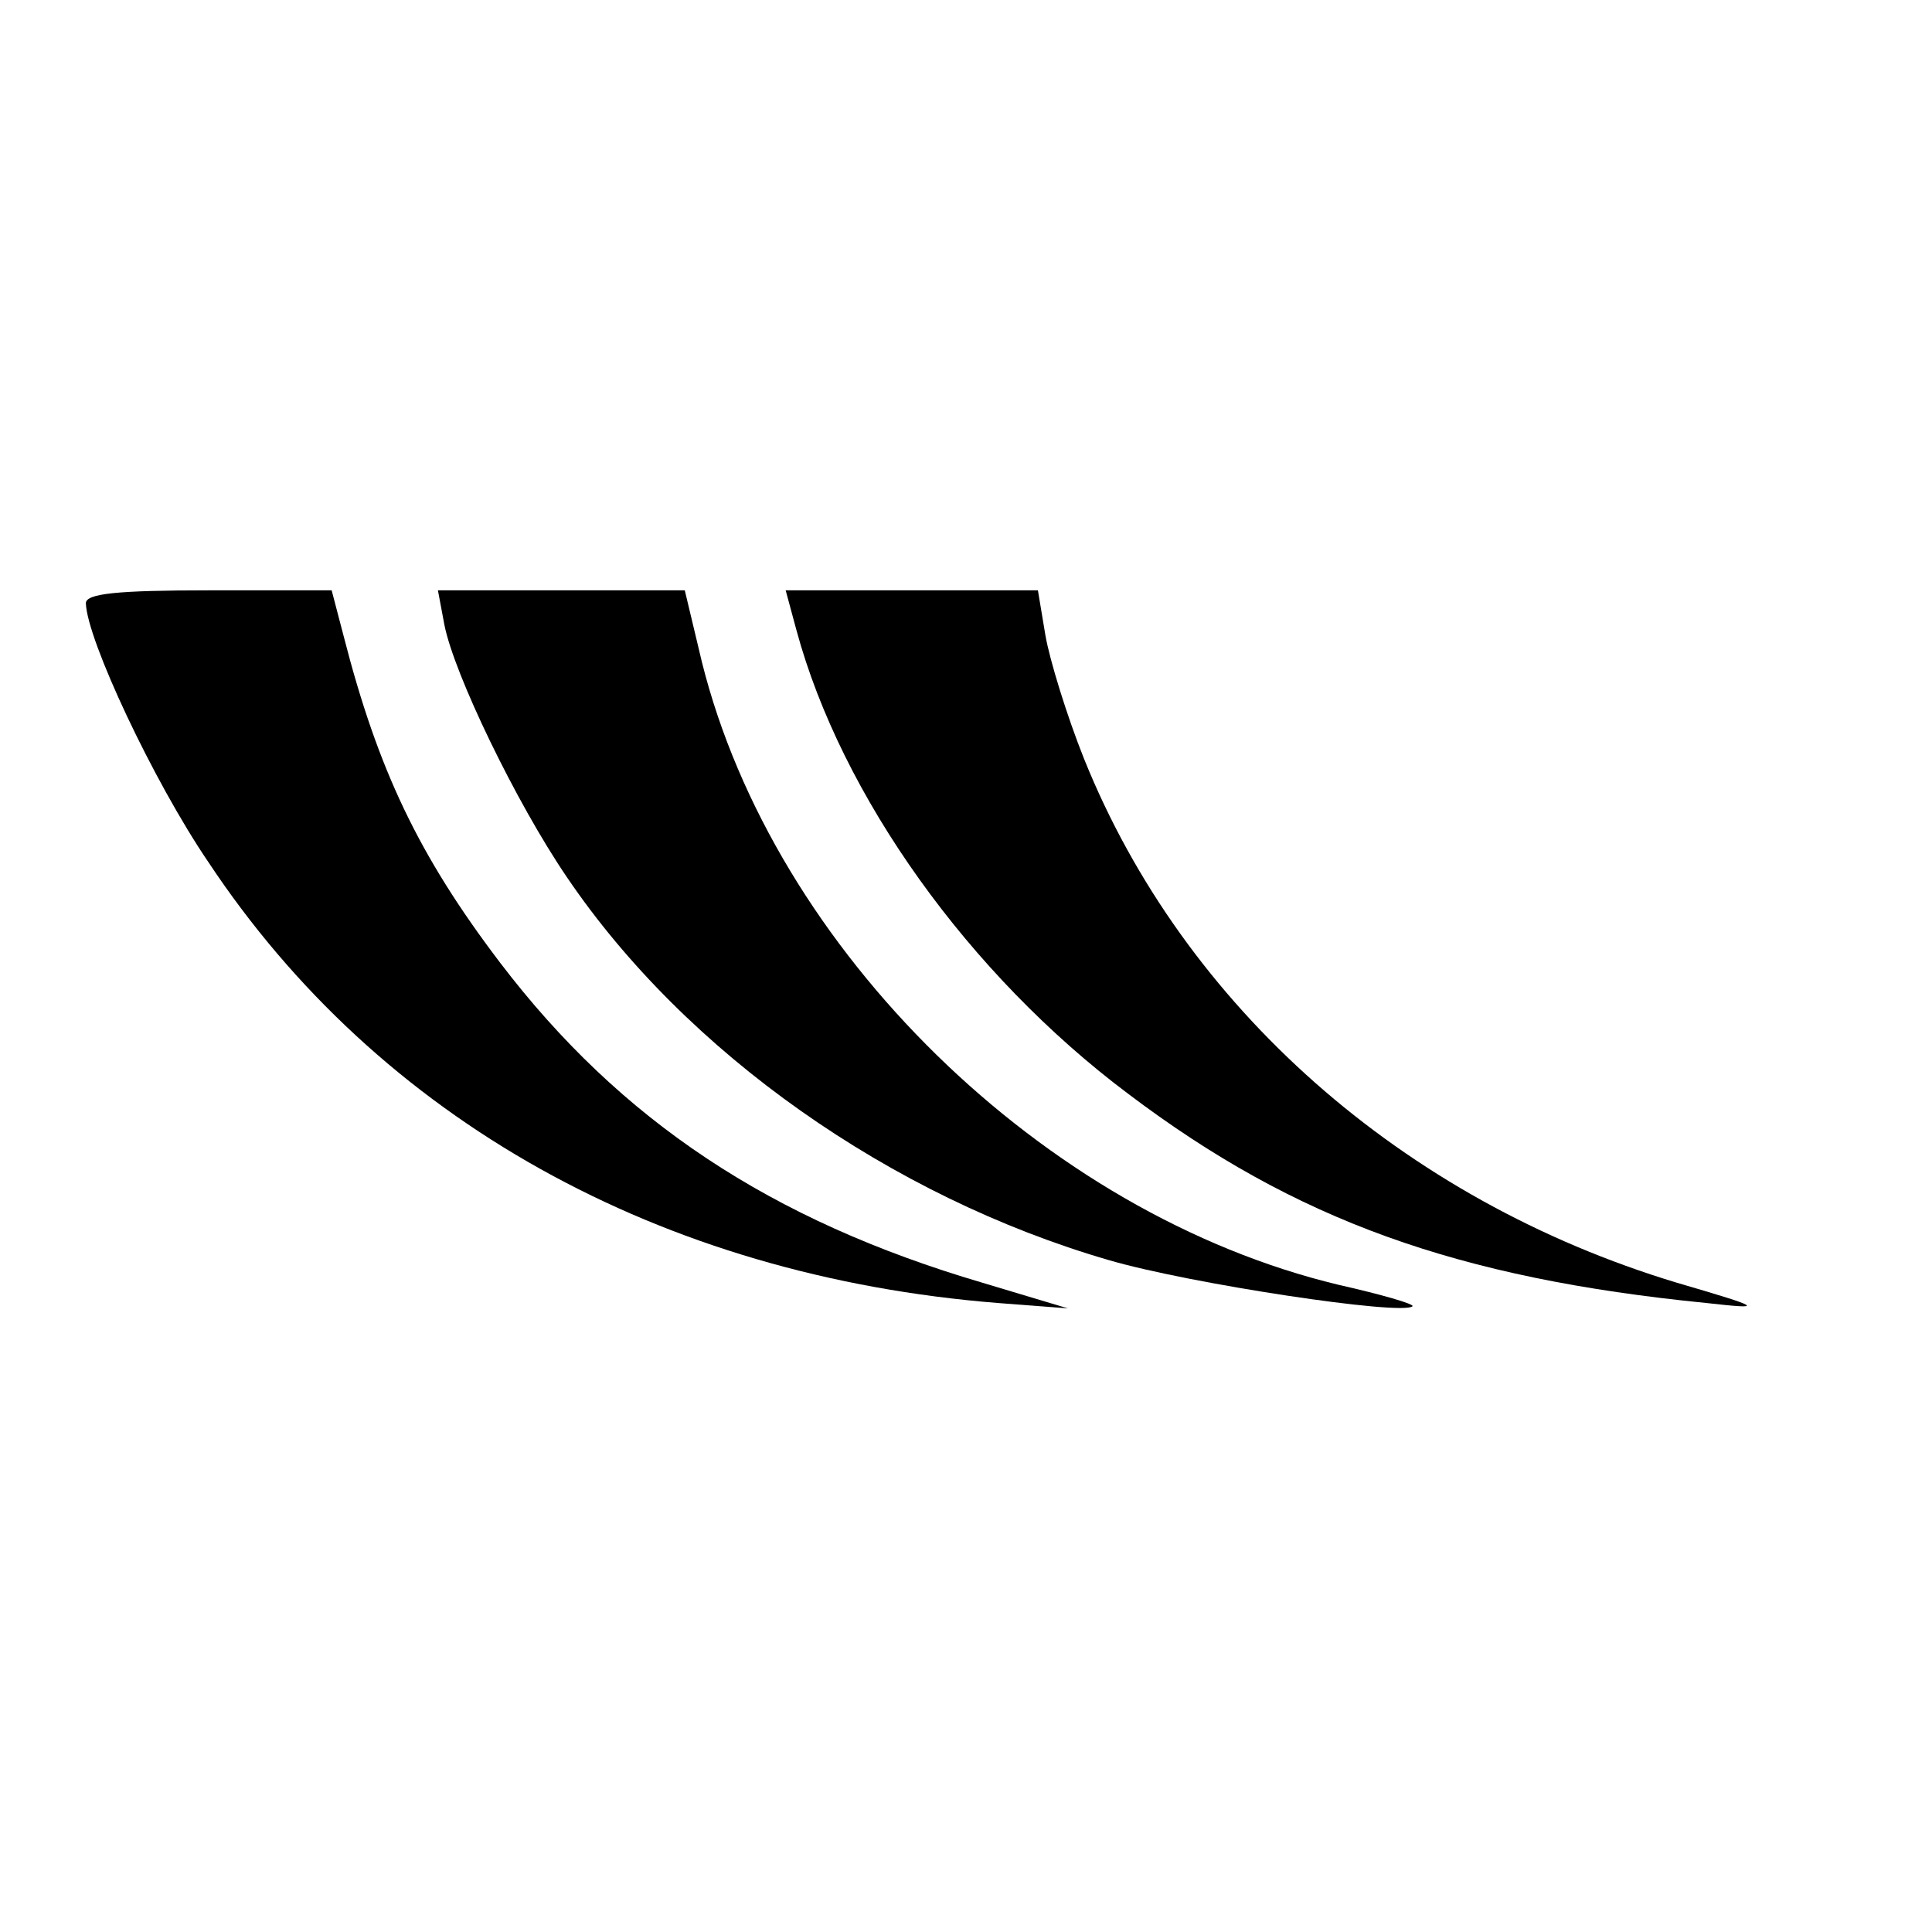 <?xml version="1.0" standalone="no"?>
<!DOCTYPE svg PUBLIC "-//W3C//DTD SVG 20010904//EN"
 "http://www.w3.org/TR/2001/REC-SVG-20010904/DTD/svg10.dtd">
<svg version="1.0" xmlns="http://www.w3.org/2000/svg"
 width="180pt" height="180pt" viewBox="0 0 180 180"
 preserveAspectRatio="xMidYMid meet">
<g transform="translate(0,180) scale(0.1,-0.1)"
fill="#000000" stroke="none">
<path d="M80 1238 c1 -34 63 -166 114 -241 159 -240 421 -386 736 -411 l65 -5
-80 24 c-197 58 -337 151 -449 298 -76 100 -114 180 -146 305 l-11 42 -114 0
c-86 0 -115 -3 -115 -12z"/>
<path d="M414 1218 c9 -46 67 -166 114 -235 111 -164 302 -298 505 -357 75
-22 274 -52 283 -43 2 2 -29 11 -69 20 -275 66 -526 312 -593 580 l-16 67
-115 0 -115 0 6 -32z"/>
<path d="M742 1213 c42 -155 161 -321 309 -432 156 -118 307 -172 539 -195 54
-6 54 -5 -28 19 -255 77 -459 257 -552 488 -16 40 -32 92 -36 115 l-7 42 -117
0 -118 0 10 -37z"/>
</g>
</svg>
